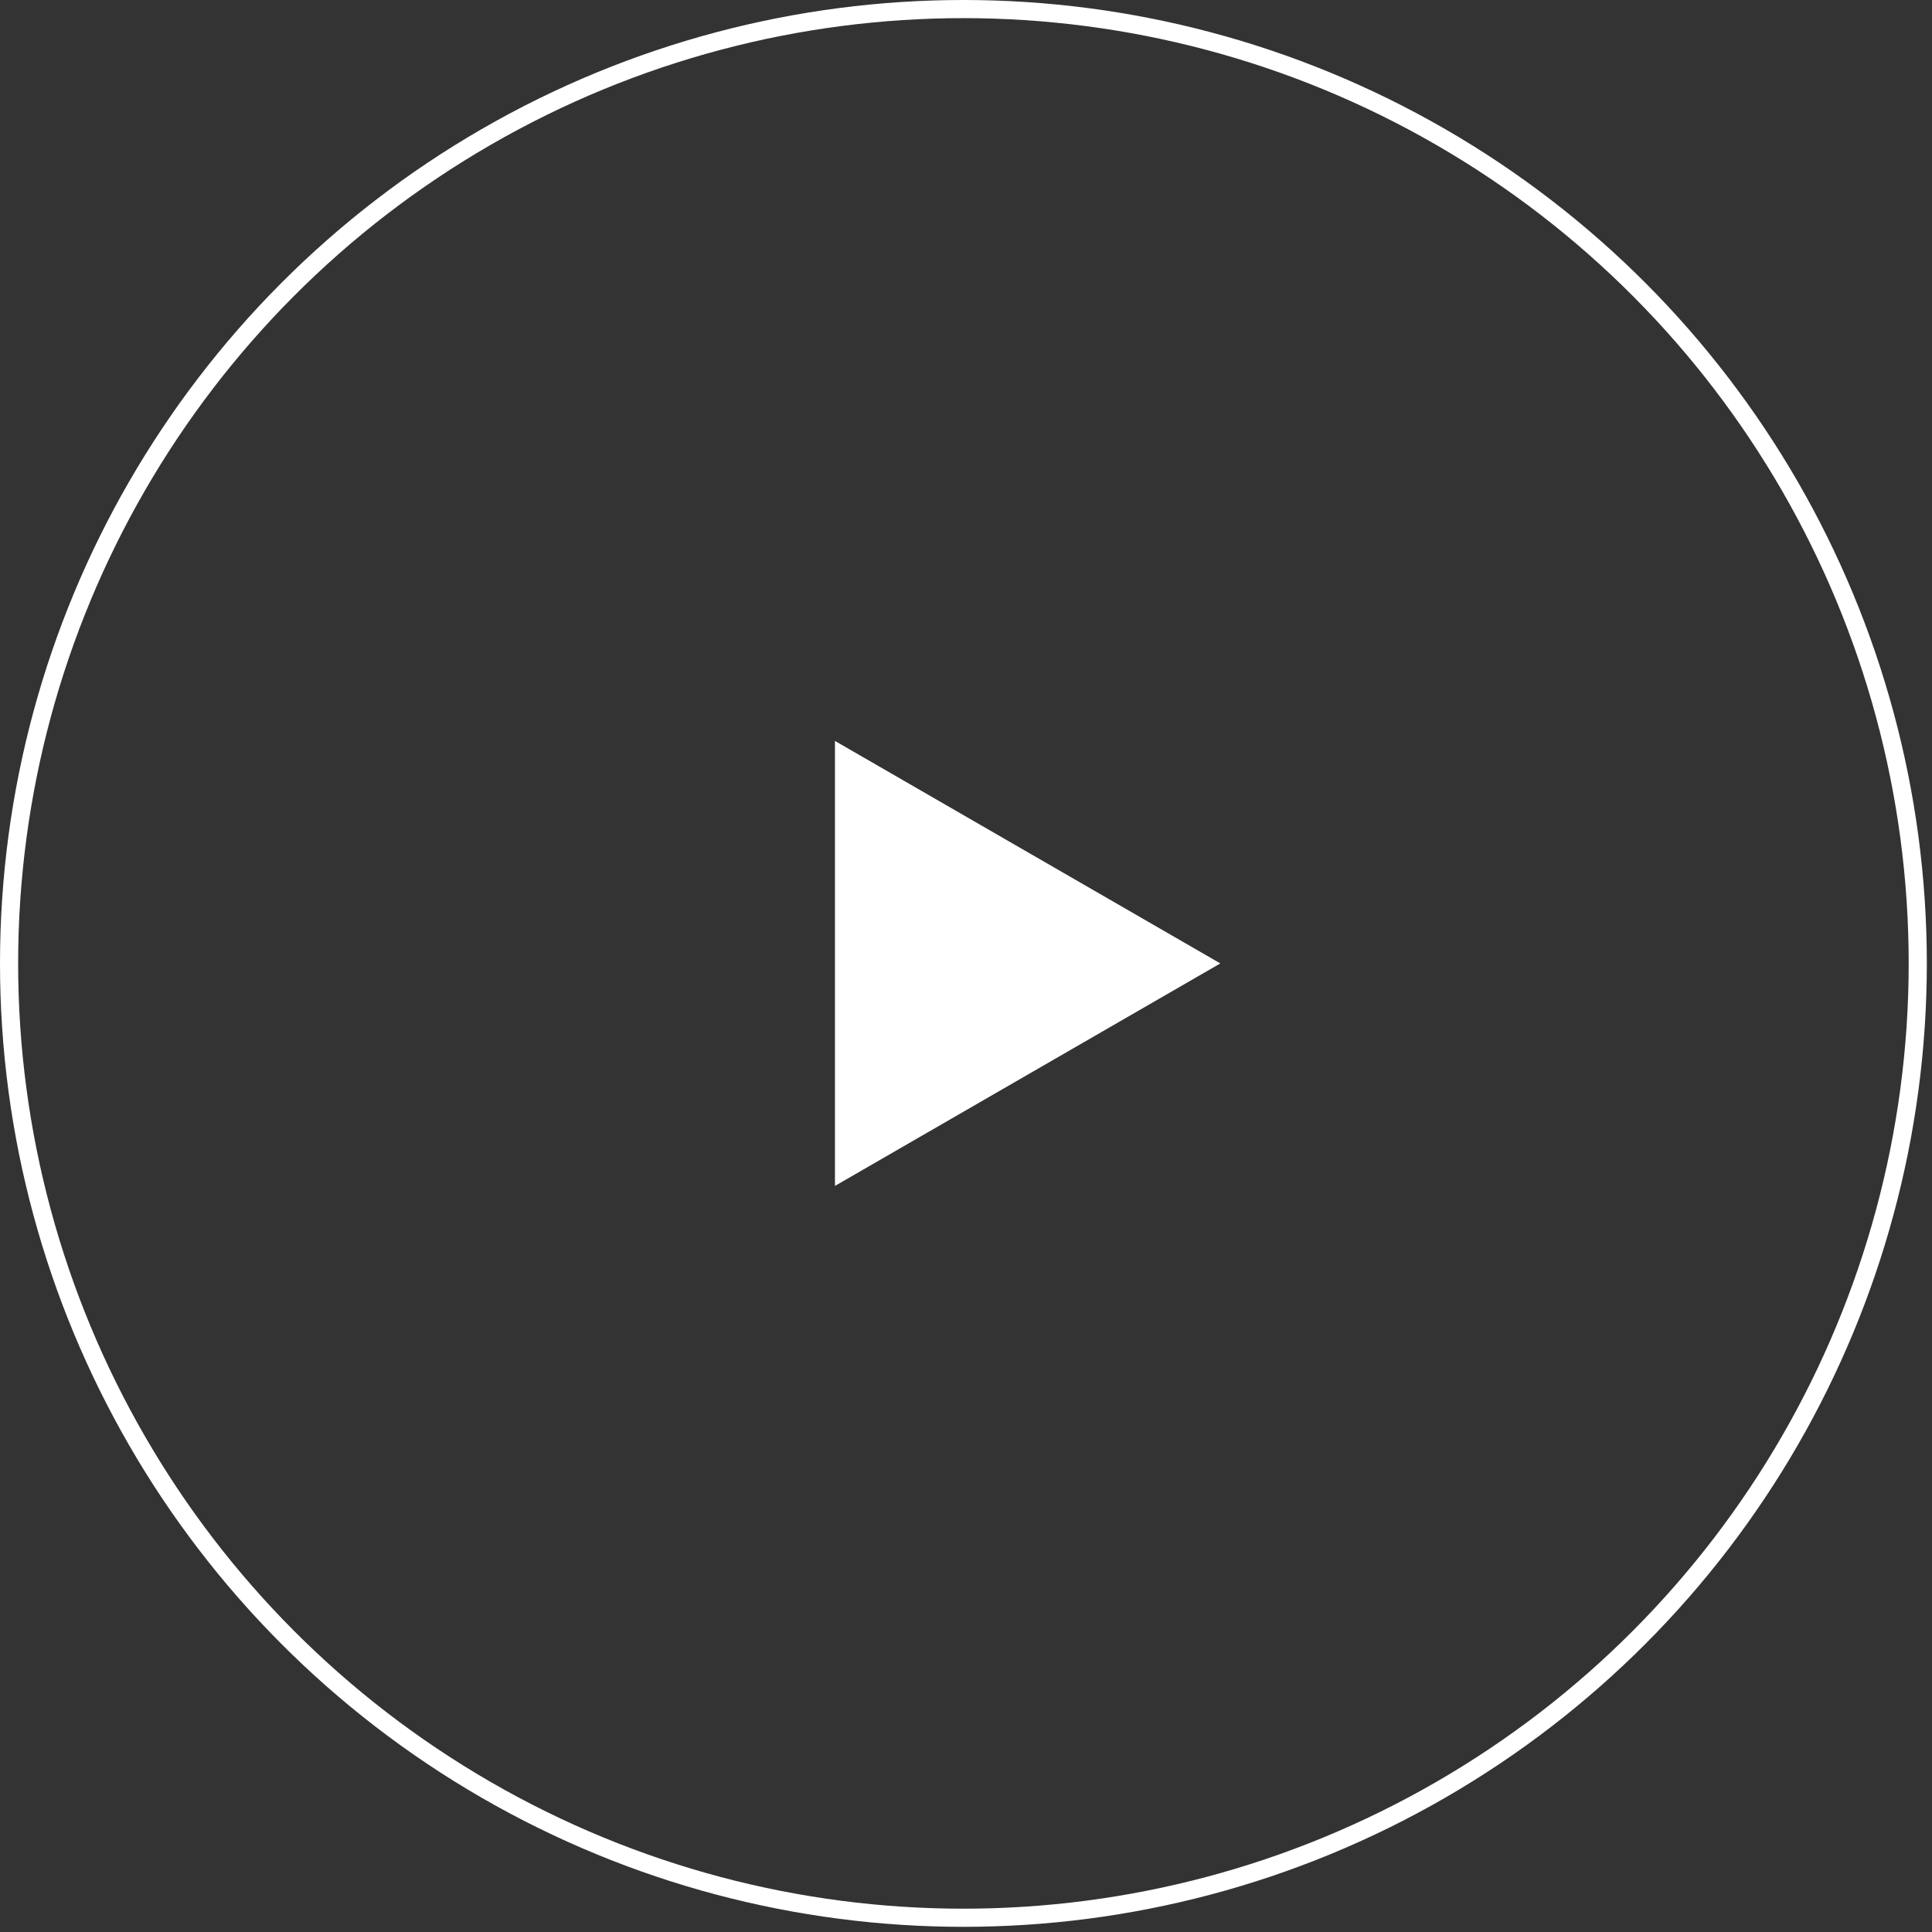 <svg width="213" height="213" viewBox="0 0 213 213" fill="none" xmlns="http://www.w3.org/2000/svg">
<rect x="0" y="0" width="213" height="213" fill="#333333" stroke="none"/>
<circle cx="106.215" cy="106.215" r="105.215" stroke="white" stroke-width="2"/>
<path d="M134.539 106.216L92.053 130.745V81.686L134.539 106.216Z" fill="white"/>
</svg>

